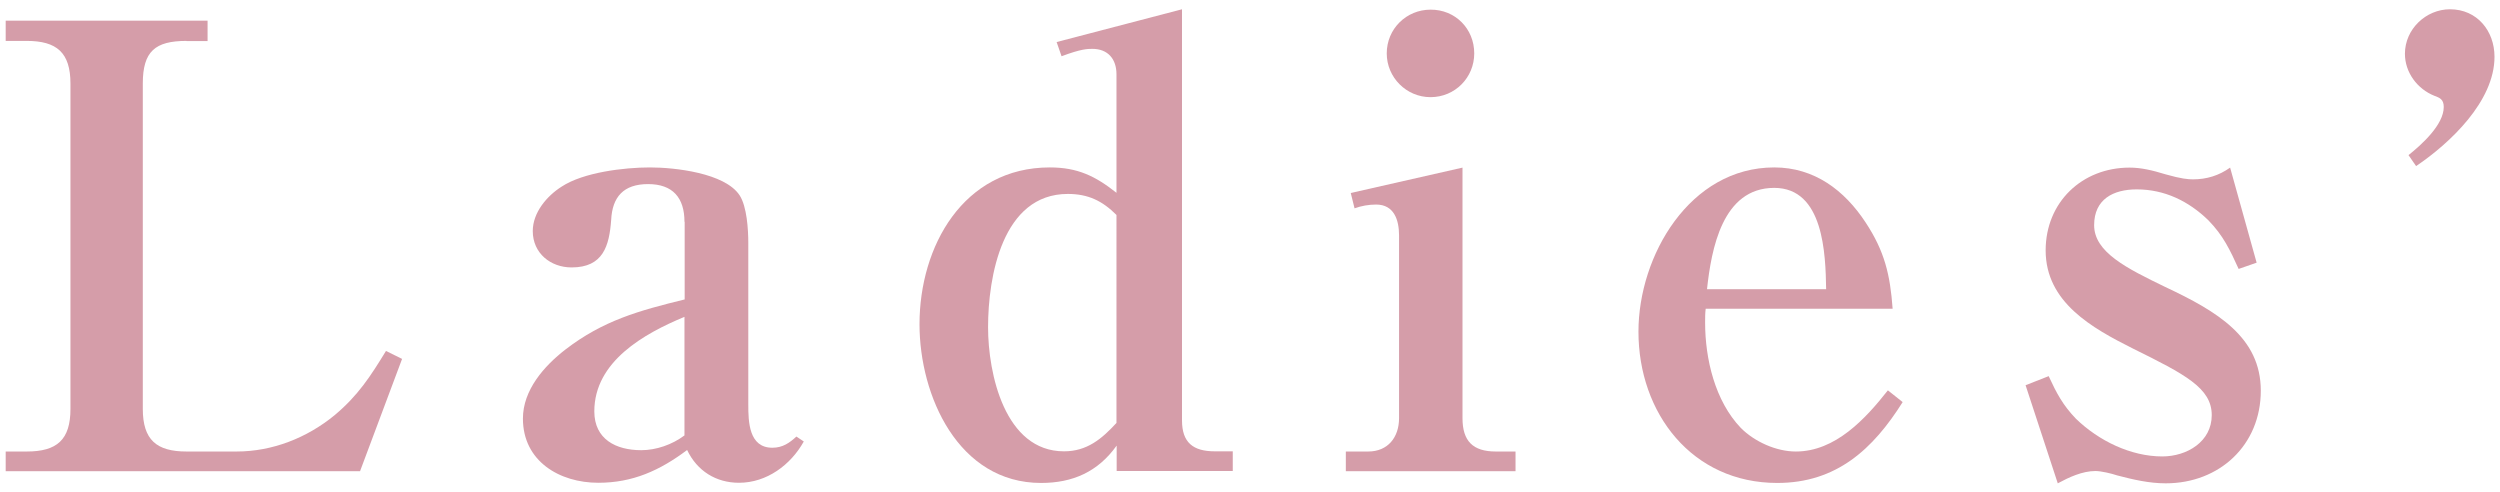 <?xml version="1.0" encoding="utf-8"?>
<!-- Generator: Adobe Illustrator 28.1.0, SVG Export Plug-In . SVG Version: 6.00 Build 0)  -->
<svg version="1.1" id="レイヤー_1" xmlns="http://www.w3.org/2000/svg" xmlns:xlink="http://www.w3.org/1999/xlink" x="0px"
	 y="0px" viewBox="0 0 132 26" style="enable-background:new 0 0 132 26;" xml:space="preserve">
<style type="text/css">
	.st0{fill:#D59DA9;}
</style>
<g>
	<path class="st0" d="M9.85,2.16c-1.66,0-2.31,0.55-2.31,2.25v17.18c0,1.63,0.72,2.25,2.31,2.25h2.64c1.89,0,3.72-0.72,5.18-1.92
		c1.24-1.04,1.89-2.05,2.71-3.39l0.85,0.42l-2.22,5.93H0.3v-1.04h1.11c1.6,0,2.31-0.62,2.31-2.25V4.41c0-1.63-0.72-2.25-2.31-2.25
		H0.3V1.09h10.66v1.08H9.85z"/>
	<path class="st0" d="M36.14,11.71c0-1.27-0.62-1.99-1.92-1.99c-1.3,0-1.89,0.68-1.95,1.89c-0.1,1.37-0.42,2.51-2.09,2.51
		c-1.11,0-2.05-0.75-2.05-1.92c0-0.98,0.75-1.86,1.53-2.35c1.14-0.75,3.29-1.01,4.66-1.01c1.3,0,3.95,0.29,4.73,1.47
		c0.39,0.59,0.46,1.83,0.46,2.51v8.54c0,0.91,0.03,2.28,1.27,2.28c0.55,0,0.91-0.26,1.27-0.59l0.39,0.26
		c-0.69,1.24-1.96,2.18-3.42,2.18c-1.21,0-2.21-0.62-2.74-1.73c-1.44,1.08-2.87,1.73-4.69,1.73c-2.05,0-3.98-1.14-3.98-3.39
		c0-1.5,1.11-2.77,2.25-3.65c1.99-1.53,3.88-2.05,6.29-2.64V11.71z M36.14,16.73c-2.12,0.88-4.76,2.35-4.76,4.99
		c0,1.47,1.14,2.05,2.48,2.05c0.78,0,1.63-0.29,2.28-0.78V16.73z"/>
	<path class="st0" d="M58.95,23.54c-0.98,1.37-2.31,1.96-3.98,1.96c-4.37,0-6.42-4.6-6.42-8.38c0-4.11,2.31-8.28,6.88-8.28
		c1.47,0,2.41,0.46,3.52,1.34V3.92c0-0.81-0.46-1.34-1.27-1.34c-0.26,0-0.59,0-1.63,0.39l-0.26-0.75l6.62-1.73v21.71
		c0,1.17,0.59,1.63,1.73,1.63h0.95v1.04h-6.13V23.54z M58.95,11.35c-0.75-0.75-1.5-1.11-2.57-1.11c-3.46,0-4.21,4.37-4.21,7.04
		c0,2.44,0.88,6.55,4.01,6.55c1.21,0,1.99-0.65,2.77-1.5V11.35z"/>
	<path class="st0" d="M72.24,23.84c1.04,0,1.63-0.75,1.63-1.76v-9.65c0-0.81-0.26-1.63-1.21-1.63c-0.39,0-0.78,0.07-1.14,0.2
		l-0.2-0.81l5.9-1.34v13.23c0,1.21,0.55,1.76,1.76,1.76h1.04v1.04h-8.96v-1.04H72.24z M77.84,2.82c0,1.27-1.01,2.31-2.31,2.31
		c-1.27,0-2.31-1.04-2.31-2.31c0-1.3,1.04-2.31,2.31-2.31C76.83,0.5,77.84,1.51,77.84,2.82z"/>
	<path class="st0" d="M90.06,16.31c-0.03,0.23-0.03,0.46-0.03,0.72c0,1.92,0.52,4.14,1.89,5.57c0.72,0.72,1.86,1.24,2.9,1.24
		c2.09,0,3.68-1.73,4.86-3.23l0.78,0.62c-1.56,2.48-3.49,4.27-6.62,4.27c-4.5,0-7.33-3.68-7.33-7.99c0-4.01,2.71-8.67,7.17-8.67
		c2.12,0,3.71,1.21,4.82,2.9c1.01,1.53,1.3,2.77,1.43,4.56H90.06z M96.42,15.27c-0.03-1.86-0.13-5.35-2.74-5.35
		c-2.74,0-3.32,3.23-3.55,5.35H96.42z"/>
	<path class="st0" d="M108.17,19.86c0.42,0.91,0.75,1.53,1.44,2.25c1.21,1.17,2.9,1.99,4.56,1.99c1.3,0,2.61-0.78,2.61-2.18
		c0-1.43-1.4-2.15-4.17-3.52c-2.15-1.08-4.6-2.44-4.6-5.18c0-2.54,1.92-4.37,4.43-4.37c0.59,0,1.17,0.13,1.92,0.36
		c0.81,0.23,1.17,0.26,1.43,0.26c0.72,0,1.37-0.2,1.96-0.62l1.4,5.02l-0.95,0.33c-0.46-1.01-0.81-1.76-1.6-2.57
		c-1.04-1.01-2.31-1.63-3.78-1.63c-1.24,0-2.25,0.52-2.25,1.89c0,1.43,1.73,2.28,3.75,3.26c2.77,1.3,5.05,2.67,5.05,5.48
		c0,2.87-2.18,4.89-5.02,4.89c-0.88,0-1.73-0.2-2.57-0.42c-0.29-0.1-0.85-0.23-1.14-0.23c-0.69,0-1.4,0.33-1.99,0.65l-1.7-5.18
		L108.17,19.86z"/>
	<path class="st0" d="M127.17,8.19c0.69-0.55,1.86-1.6,1.86-2.54c0-0.42-0.23-0.49-0.49-0.59c-0.91-0.36-1.56-1.24-1.56-2.22
		c0-1.3,1.11-2.35,2.38-2.35c1.43,0,2.35,1.14,2.35,2.51c0,2.35-2.35,4.56-4.14,5.77L127.17,8.19z"/>
</g>
</svg>
